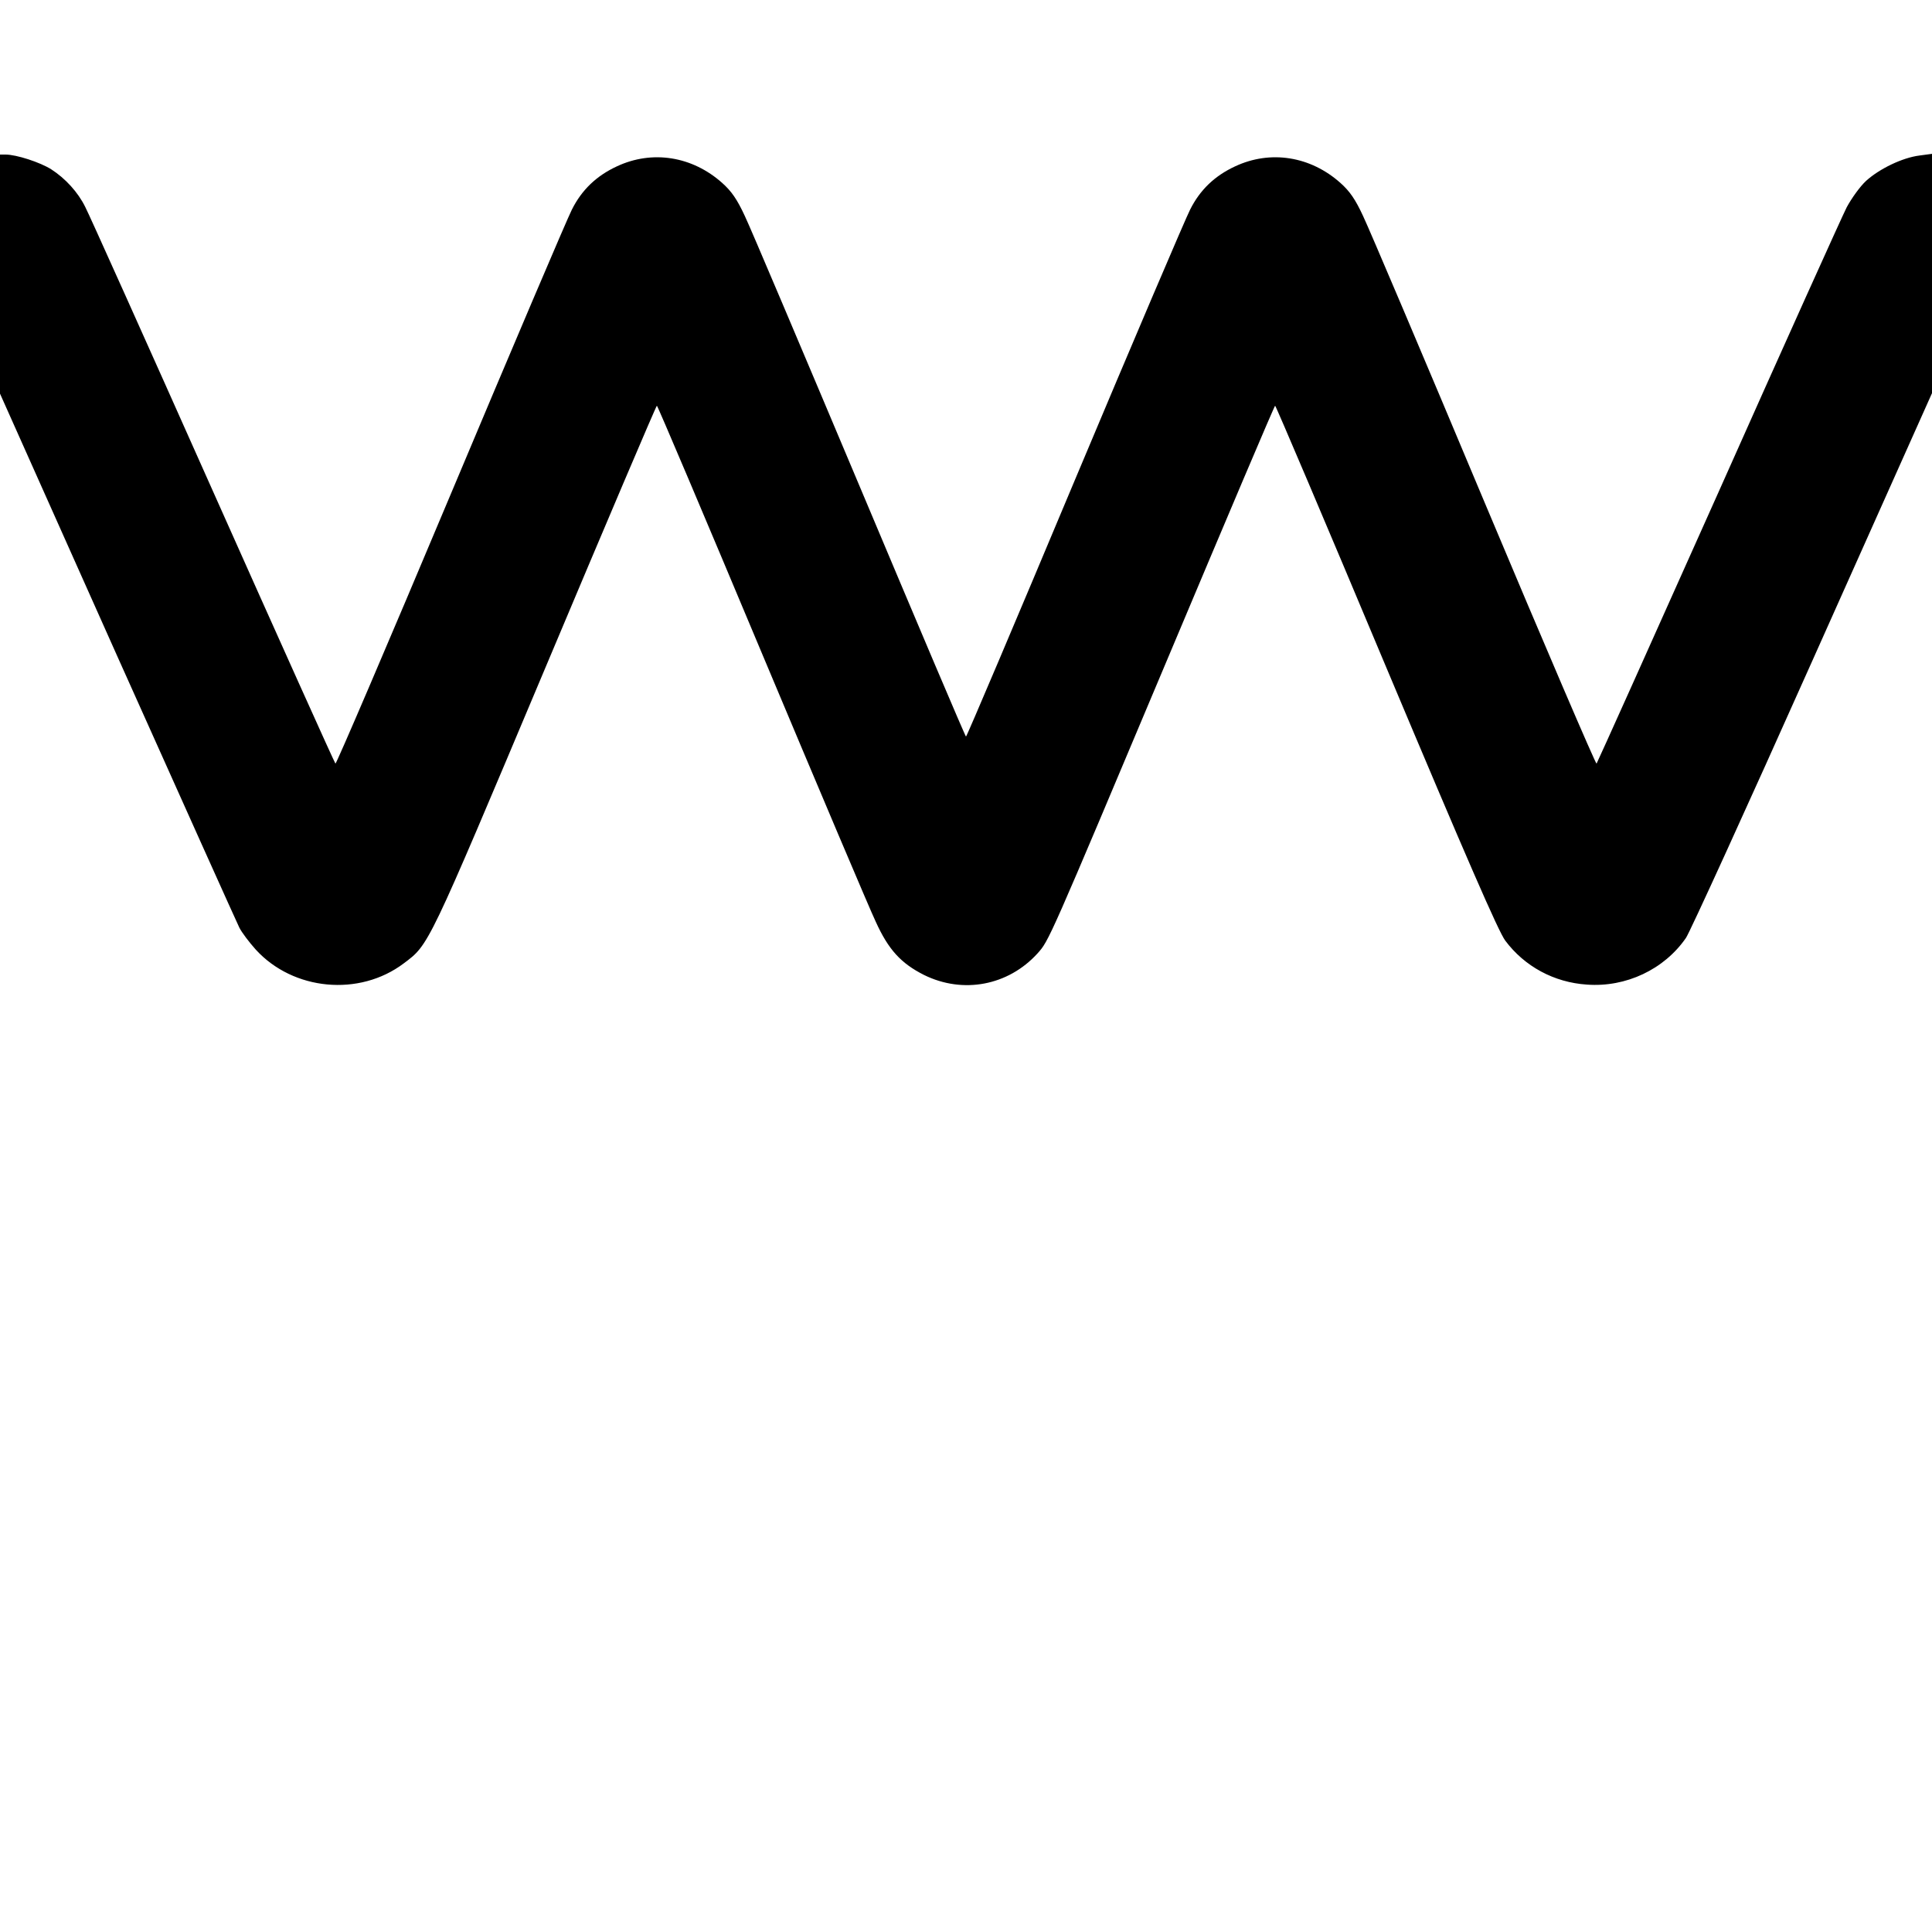 <?xml version="1.0" standalone="no"?>
<!DOCTYPE svg PUBLIC "-//W3C//DTD SVG 20010904//EN"
 "http://www.w3.org/TR/2001/REC-SVG-20010904/DTD/svg10.dtd">
<svg version="1.0" xmlns="http://www.w3.org/2000/svg"
 width="800pt" height="800pt" viewBox="0 0 800 800"
 preserveAspectRatio="xMidYMid meet">
<g transform="translate(0,800) scale(0.1,-0.1)"
fill="#000000" stroke="none">
<path d="M0 6865 l0 -495 486 -1088 c268 -598 495 -1103 505 -1123 10 -20 41
-61 68 -91 155 -170 429 -196 613 -57 105 79 96 60 585 1221 252 599 460 1088
463 1088 3 0 198 -460 434 -1023 236 -562 448 -1063 472 -1113 53 -117 105
-173 200 -221 162 -80 349 -44 470 89 48 54 42 40 545 1235 239 568 436 1033
439 1033 3 0 210 -487 460 -1083 331 -787 465 -1095 493 -1132 80 -107 202
-173 338 -182 162 -12 320 63 410 193 16 23 252 540 524 1149 l495 1107 0 495
0 496 -52 -7 c-71 -9 -166 -55 -221 -105 -25 -23 -60 -72 -80 -109 -19 -37
-259 -569 -532 -1182 -274 -613 -501 -1118 -504 -1122 -3 -4 -213 485 -465
1085 -252 601 -478 1133 -502 1183 -32 69 -55 102 -93 136 -124 111 -290 138
-437 69 -84 -39 -145 -97 -186 -179 -19 -37 -235 -543 -479 -1124 -244 -582
-446 -1058 -449 -1058 -3 0 -200 465 -439 1033 -239 567 -453 1073 -477 1123
-32 69 -55 102 -93 136 -124 111 -290 138 -437 69 -84 -39 -145 -97 -186 -179
-19 -37 -246 -570 -504 -1184 -258 -614 -472 -1113 -475 -1110 -4 4 -233 513
-509 1132 -276 619 -513 1147 -527 1173 -30 61 -82 118 -141 156 -46 29 -144
61 -189 61 l-23 0 0 -495z"/>
</g>
</svg>
